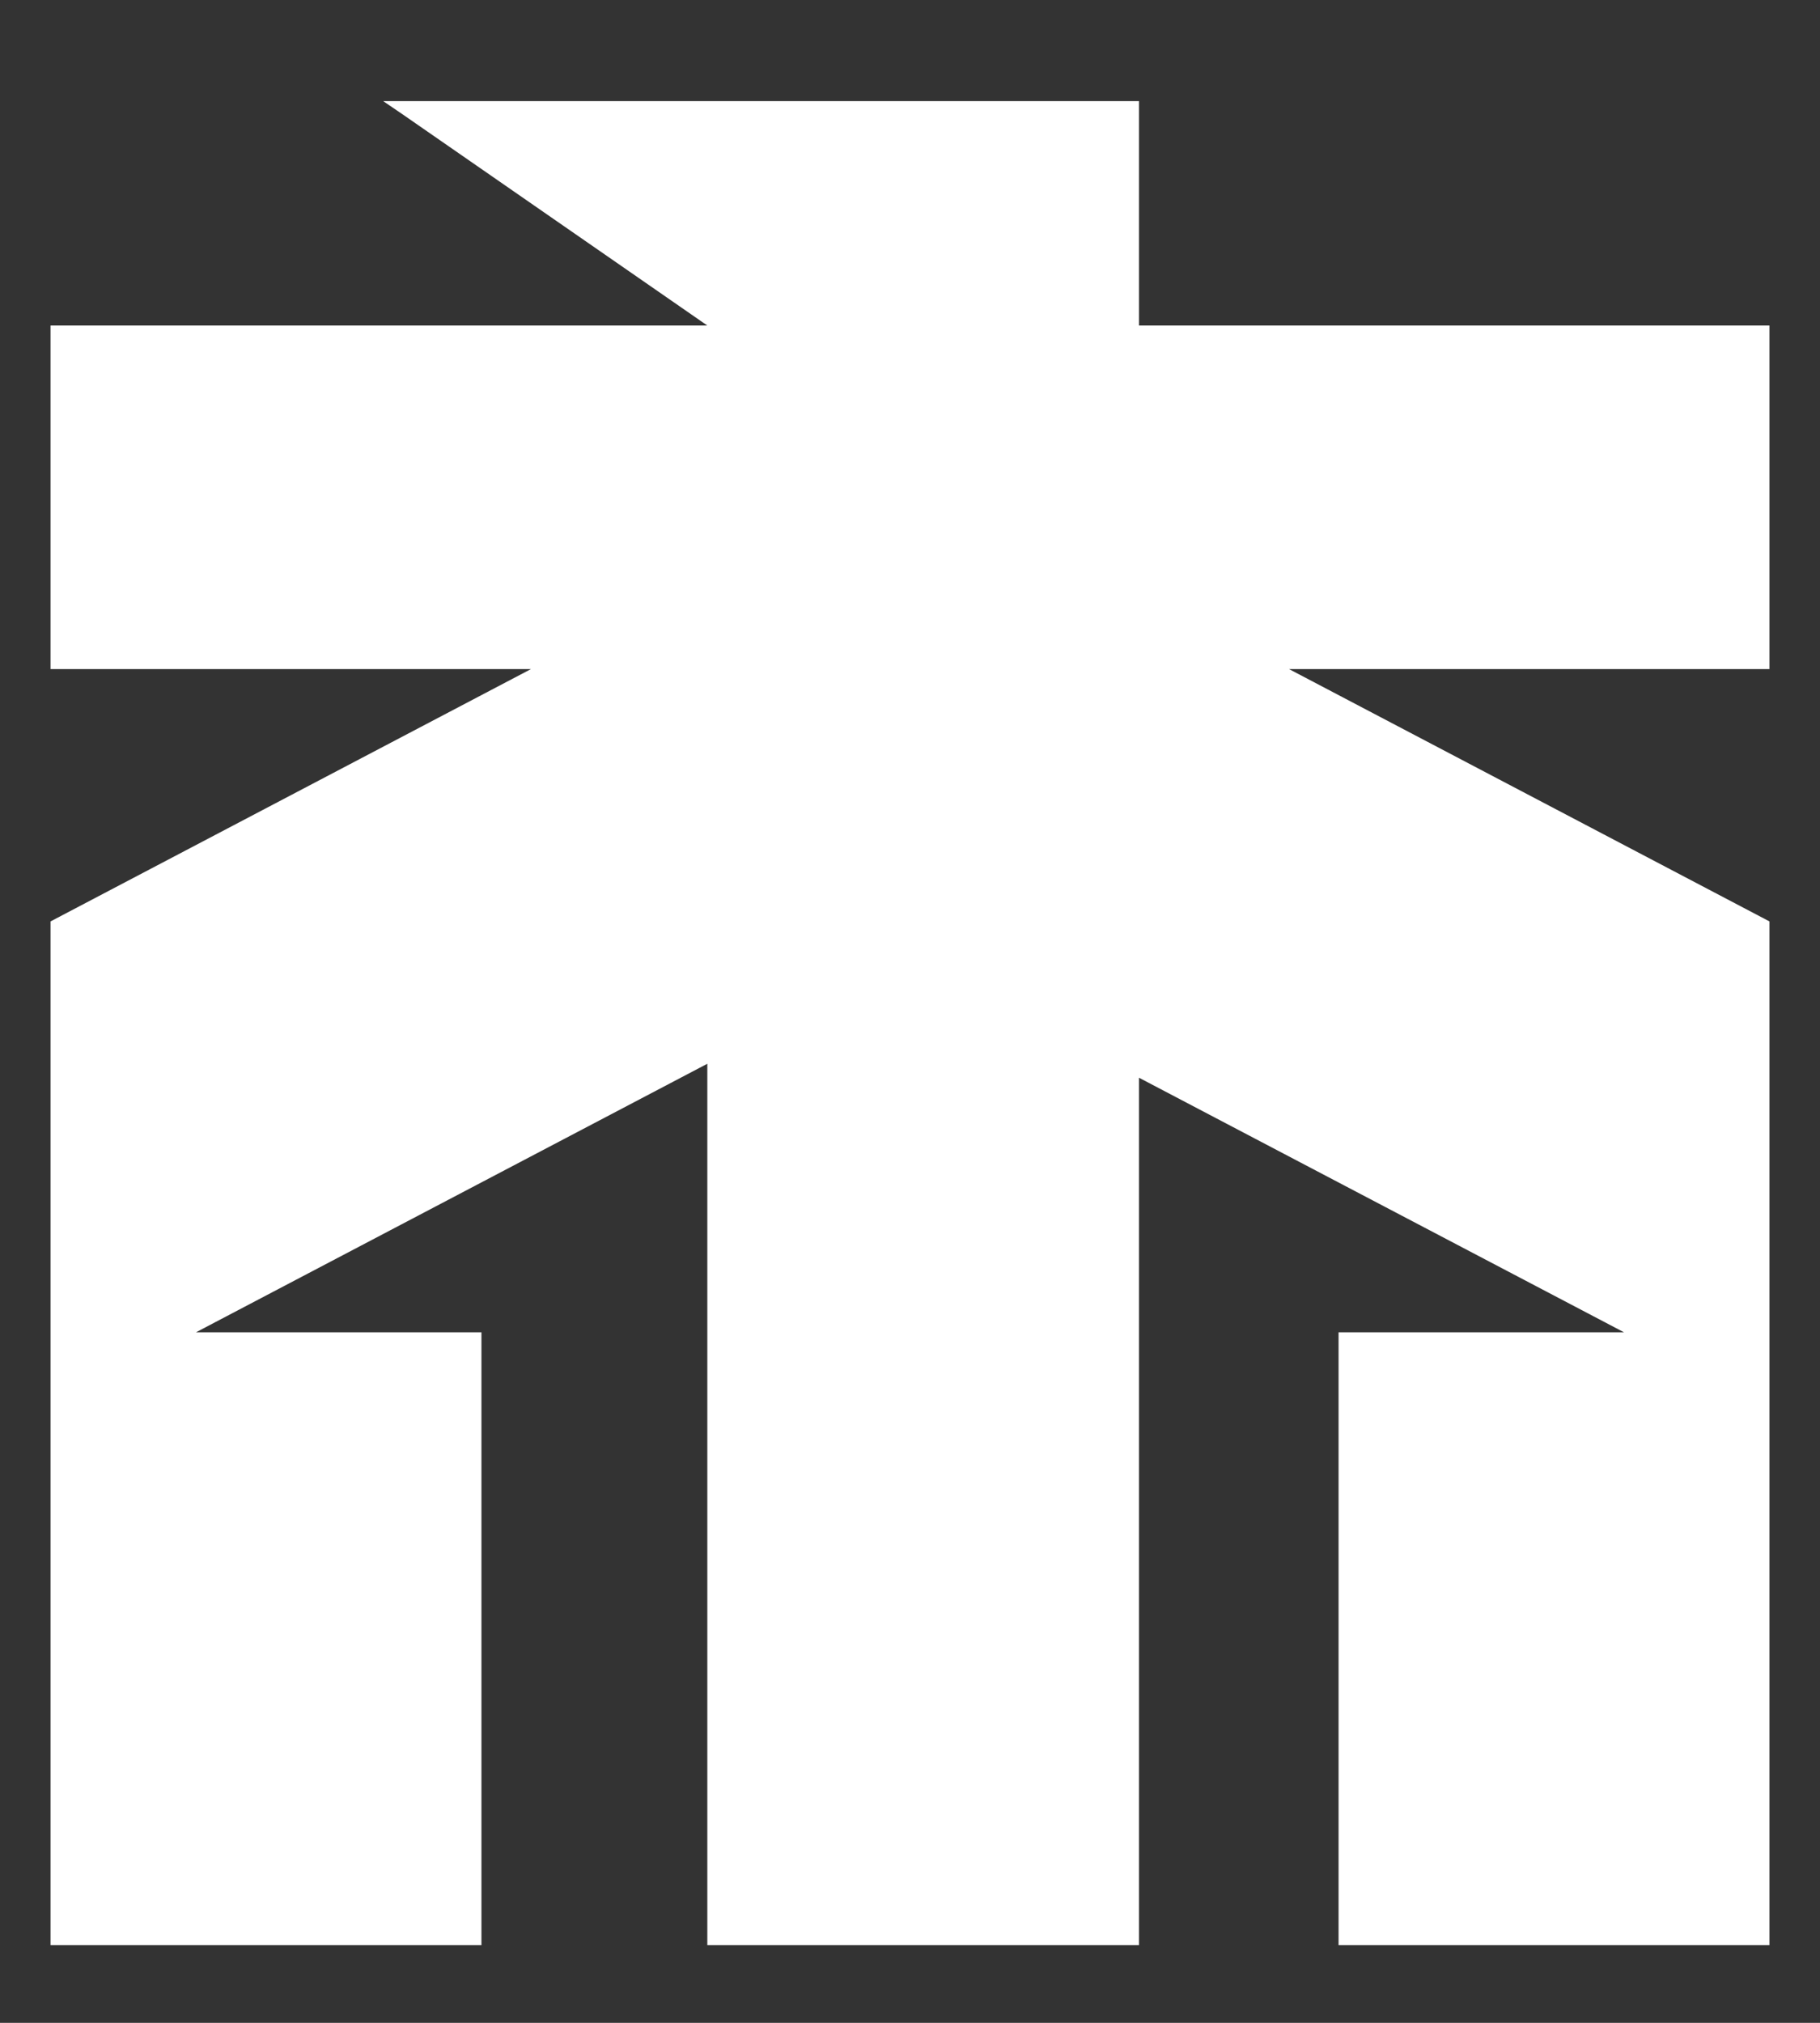 <svg width="36" height="40" viewBox="0 0 36 40" fill="none" xmlns="http://www.w3.org/2000/svg">
<rect x="0" y="0" width="36" height="40" fill="#333333" stroke="none"/>
<path d="M35 26.345V18.22L25.498 13.231H35V6.437H22.529V3.086V2.352V2H22.193H21.443H8.375H8.039H7.58L7.962 2.26L13.991 6.437H1V13.231H10.502L1 18.22V27.86V38.464H9.523V26.345H3.877L13.991 21.035V38.464H22.529V21.311L32.123 26.345H26.477V38.464H35V26.345Z" fill="white"/>
</svg>
